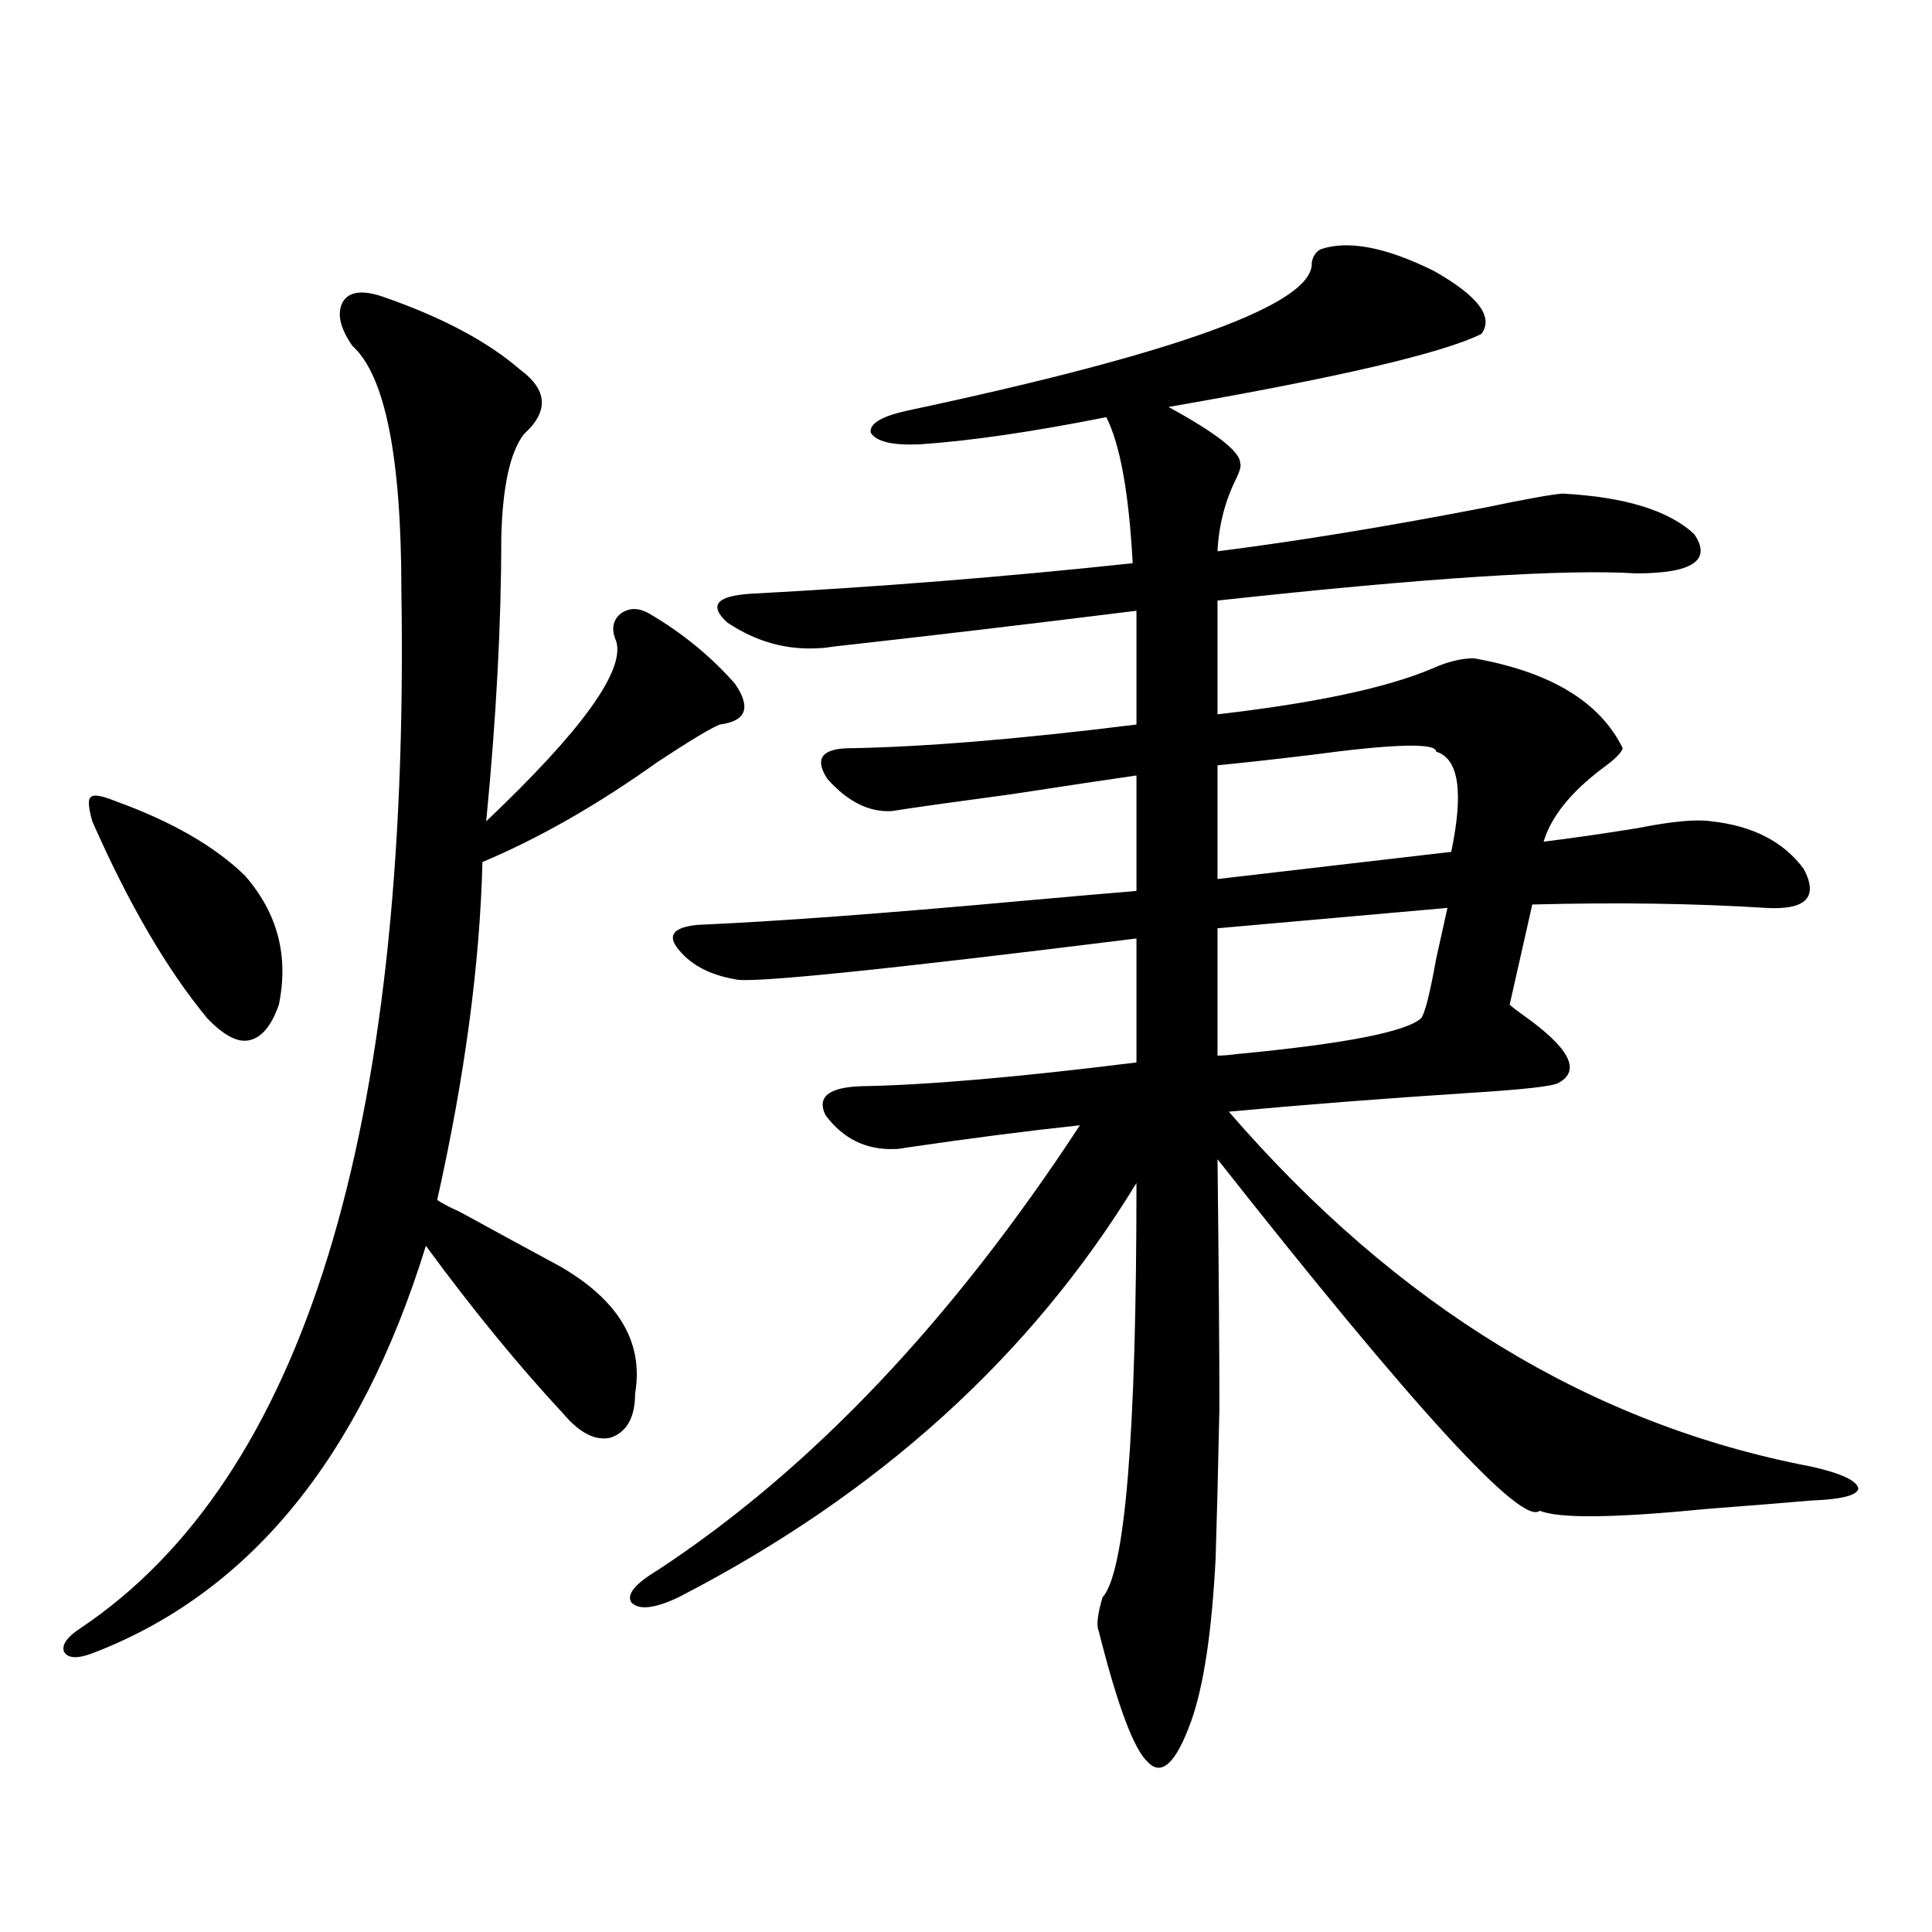 <?xml version="1.0" encoding="utf-8"?>
<!-- Generator: Adobe Illustrator 16.0.0, SVG Export Plug-In . SVG Version: 6.00 Build 0)  -->
<!DOCTYPE svg PUBLIC "-//W3C//DTD SVG 1.1//EN" "http://www.w3.org/Graphics/SVG/1.1/DTD/svg11.dtd">
<svg version="1.1" id="图层_1" xmlns="http://www.w3.org/2000/svg" xmlns:xlink="http://www.w3.org/1999/xlink" x="0px" y="0px"
	 width="1000px" height="1000px" viewBox="0 0 1000 1000" enable-background="new 0 0 1000 1000" xml:space="preserve">
<path d="M197.995,153.52c30.563,10.547,54.298,23.154,71.218,37.793c14.299,10.547,14.954,21.685,1.951,33.398
	c-7.164,9.38-11.066,27.246-11.707,53.613c0,44.536-2.606,93.467-7.805,146.777c49.42-46.87,71.858-77.92,67.315-93.164
	c-2.606-5.85-1.951-10.547,1.951-14.063c4.543-3.516,9.756-3.516,15.609,0c16.905,9.971,31.539,21.973,43.901,36.035
	c8.445,12.305,5.854,19.336-7.805,21.094c-4.558,1.758-15.289,8.213-32.194,19.336c-31.219,22.275-61.462,39.551-90.729,51.855
	c-1.311,52.734-9.115,111.045-23.414,174.902c2.592,1.758,6.494,3.818,11.707,6.152c18.201,9.971,35.441,19.336,51.706,28.125
	c30.563,17.578,43.566,39.551,39.023,65.918c0,12.305-4.237,19.927-12.683,22.852c-7.805,1.758-15.944-2.334-24.39-12.305
	c-23.414-25.186-47.163-54.189-71.218-87.012c-33.825,109.575-91.385,179.888-172.679,210.938
	c-7.805,2.926-12.683,2.637-14.634-0.879c-1.311-3.516,1.616-7.621,8.78-12.305c115.119-77.344,170.393-256.338,165.85-537.012
	c0-69.131-8.46-111.318-25.365-126.563c-6.509-9.365-8.14-16.987-4.878-22.852C180.755,150.883,187.584,150.004,197.995,153.52z
	 M59.462,414.555c29.268,10.547,51.706,23.442,67.315,38.672c16.905,19.336,22.759,41.611,17.561,66.797
	c-3.902,11.138-9.115,17.29-15.609,18.457c-5.854,1.182-13.018-2.637-21.463-11.426c-20.822-25.186-40.654-59.175-59.511-101.953
	c-1.951-7.031-2.286-11.123-0.976-12.305C48.075,411.039,52.298,411.63,59.462,414.555z M683.837,128.91
	c14.299-4.683,33.811-0.879,58.535,11.426c22.759,12.896,30.884,23.73,24.39,32.52c-20.167,9.971-74.145,22.563-161.947,37.793
	c24.71,13.486,37.072,23.154,37.072,29.004c0.641,1.182,0,3.818-1.951,7.91c-5.854,11.729-9.115,24.321-9.756,37.793
	c41.615-5.273,88.123-12.881,139.509-22.852c19.512-4.092,32.515-6.44,39.023-7.031c32.515,1.758,55.273,8.789,68.291,21.094
	c9.101,13.486-0.976,20.215-30.243,20.215c-37.072-2.334-109.266,2.349-216.58,14.063v58.887c50.73-5.85,87.803-13.76,111.217-23.73
	c7.805-3.516,14.954-5.273,21.463-5.273c39.664,7.031,65.364,22.563,77.071,46.582c-0.655,2.349-4.237,5.864-10.731,10.547
	c-16.265,12.305-26.341,24.912-30.243,37.793c14.299-1.758,30.563-4.092,48.779-7.031c17.561-3.516,30.243-4.683,38.048-3.516
	c21.463,2.349,37.393,10.547,47.804,24.609c7.805,14.653,1.296,21.396-19.512,20.215c-37.072-2.334-77.406-2.925-120.973-1.758
	l-11.707,51.855c1.296,1.182,3.567,2.939,6.829,5.273c24.055,17.002,30.243,28.716,18.536,35.156
	c-2.606,1.758-18.216,3.516-46.828,5.273c-44.877,2.939-86.187,6.152-123.899,9.668c87.147,100.786,187.633,162.021,301.456,183.691
	c15.609,3.516,23.734,7.334,24.39,11.426c-0.655,3.516-8.78,5.576-24.39,6.152c-13.658,1.182-31.874,2.637-54.633,4.395
	c-47.483,4.697-76.096,4.985-85.852,0.879c-9.115,8.213-64.724-52.432-166.825-181.934c0.641,55.083,0.976,98.149,0.976,129.199
	c-0.655,31.641-1.311,57.432-1.951,77.344c-1.951,38.082-6.188,66.207-12.683,84.375c-7.805,21.671-15.289,28.702-22.438,21.094
	c-7.164-6.454-15.609-29.004-25.365-67.676c-1.311-2.938-0.655-8.789,1.951-17.578c11.707-12.881,17.561-84.375,17.561-214.453
	c-54.633,89.648-133.655,161.143-237.067,214.453c-12.362,5.851-20.487,6.729-24.39,2.637c-2.606-4.105,1.951-9.668,13.658-16.699
	c79.343-52.144,152.191-128.896,218.531-230.273c-27.316,2.939-56.919,6.743-88.778,11.426c-3.262,0.591-5.533,0.879-6.829,0.879
	c-14.969,0.591-26.996-5.273-36.097-17.578c-4.558-9.365,1.616-14.351,18.536-14.941c33.811-0.576,81.294-4.683,142.436-12.305
	v-64.16c-132.039,16.411-201.306,23.442-207.8,21.094c-13.658-2.334-23.749-7.91-30.243-16.699
	c-4.558-6.44-0.976-10.244,10.731-11.426c40.319-1.758,95.928-5.85,166.825-12.305c26.006-2.334,46.173-4.092,60.486-5.273v-59.766
	c-12.362,1.758-33.825,4.985-64.389,9.668c-30.578,4.106-51.386,7.031-62.438,8.789c-11.707,0.591-22.773-4.971-33.17-16.699
	c-6.509-9.956-3.262-15.229,9.756-15.82c39.023-0.576,89.099-4.683,150.24-12.305v-58.887
	c-56.584,7.031-108.625,13.184-156.094,18.457c-3.902,0.591-6.509,0.879-7.805,0.879c-16.92,1.182-32.85-3.213-47.804-13.184
	c-9.756-8.789-5.854-13.76,11.707-14.941c66.34-3.516,132.345-8.789,198.044-15.82c-1.951-36.323-6.509-61.523-13.658-75.586
	c-38.383,7.622-70.577,12.305-96.583,14.063c-14.313,0.591-22.773-1.455-25.365-6.152c-0.655-4.683,5.854-8.486,19.512-11.426
	c140.484-29.883,210.071-55.371,208.775-76.465C679.6,132.426,681.23,130.092,683.837,128.91z M743.348,389.066
	c0-4.683-21.798-4.092-65.364,1.758c-19.512,2.349-35.456,4.106-47.804,5.273v58.887l120.973-14.063
	C757.646,409.872,755.055,392.582,743.348,389.066z M749.201,469.926L630.18,480.473v65.918c2.592,0,6.174-0.288,10.731-0.879
	c55.273-5.273,86.827-11.426,94.632-18.457c1.951-2.334,4.543-12.593,7.805-30.762C745.939,484.579,747.891,475.79,749.201,469.926z
	"/>
</svg>
